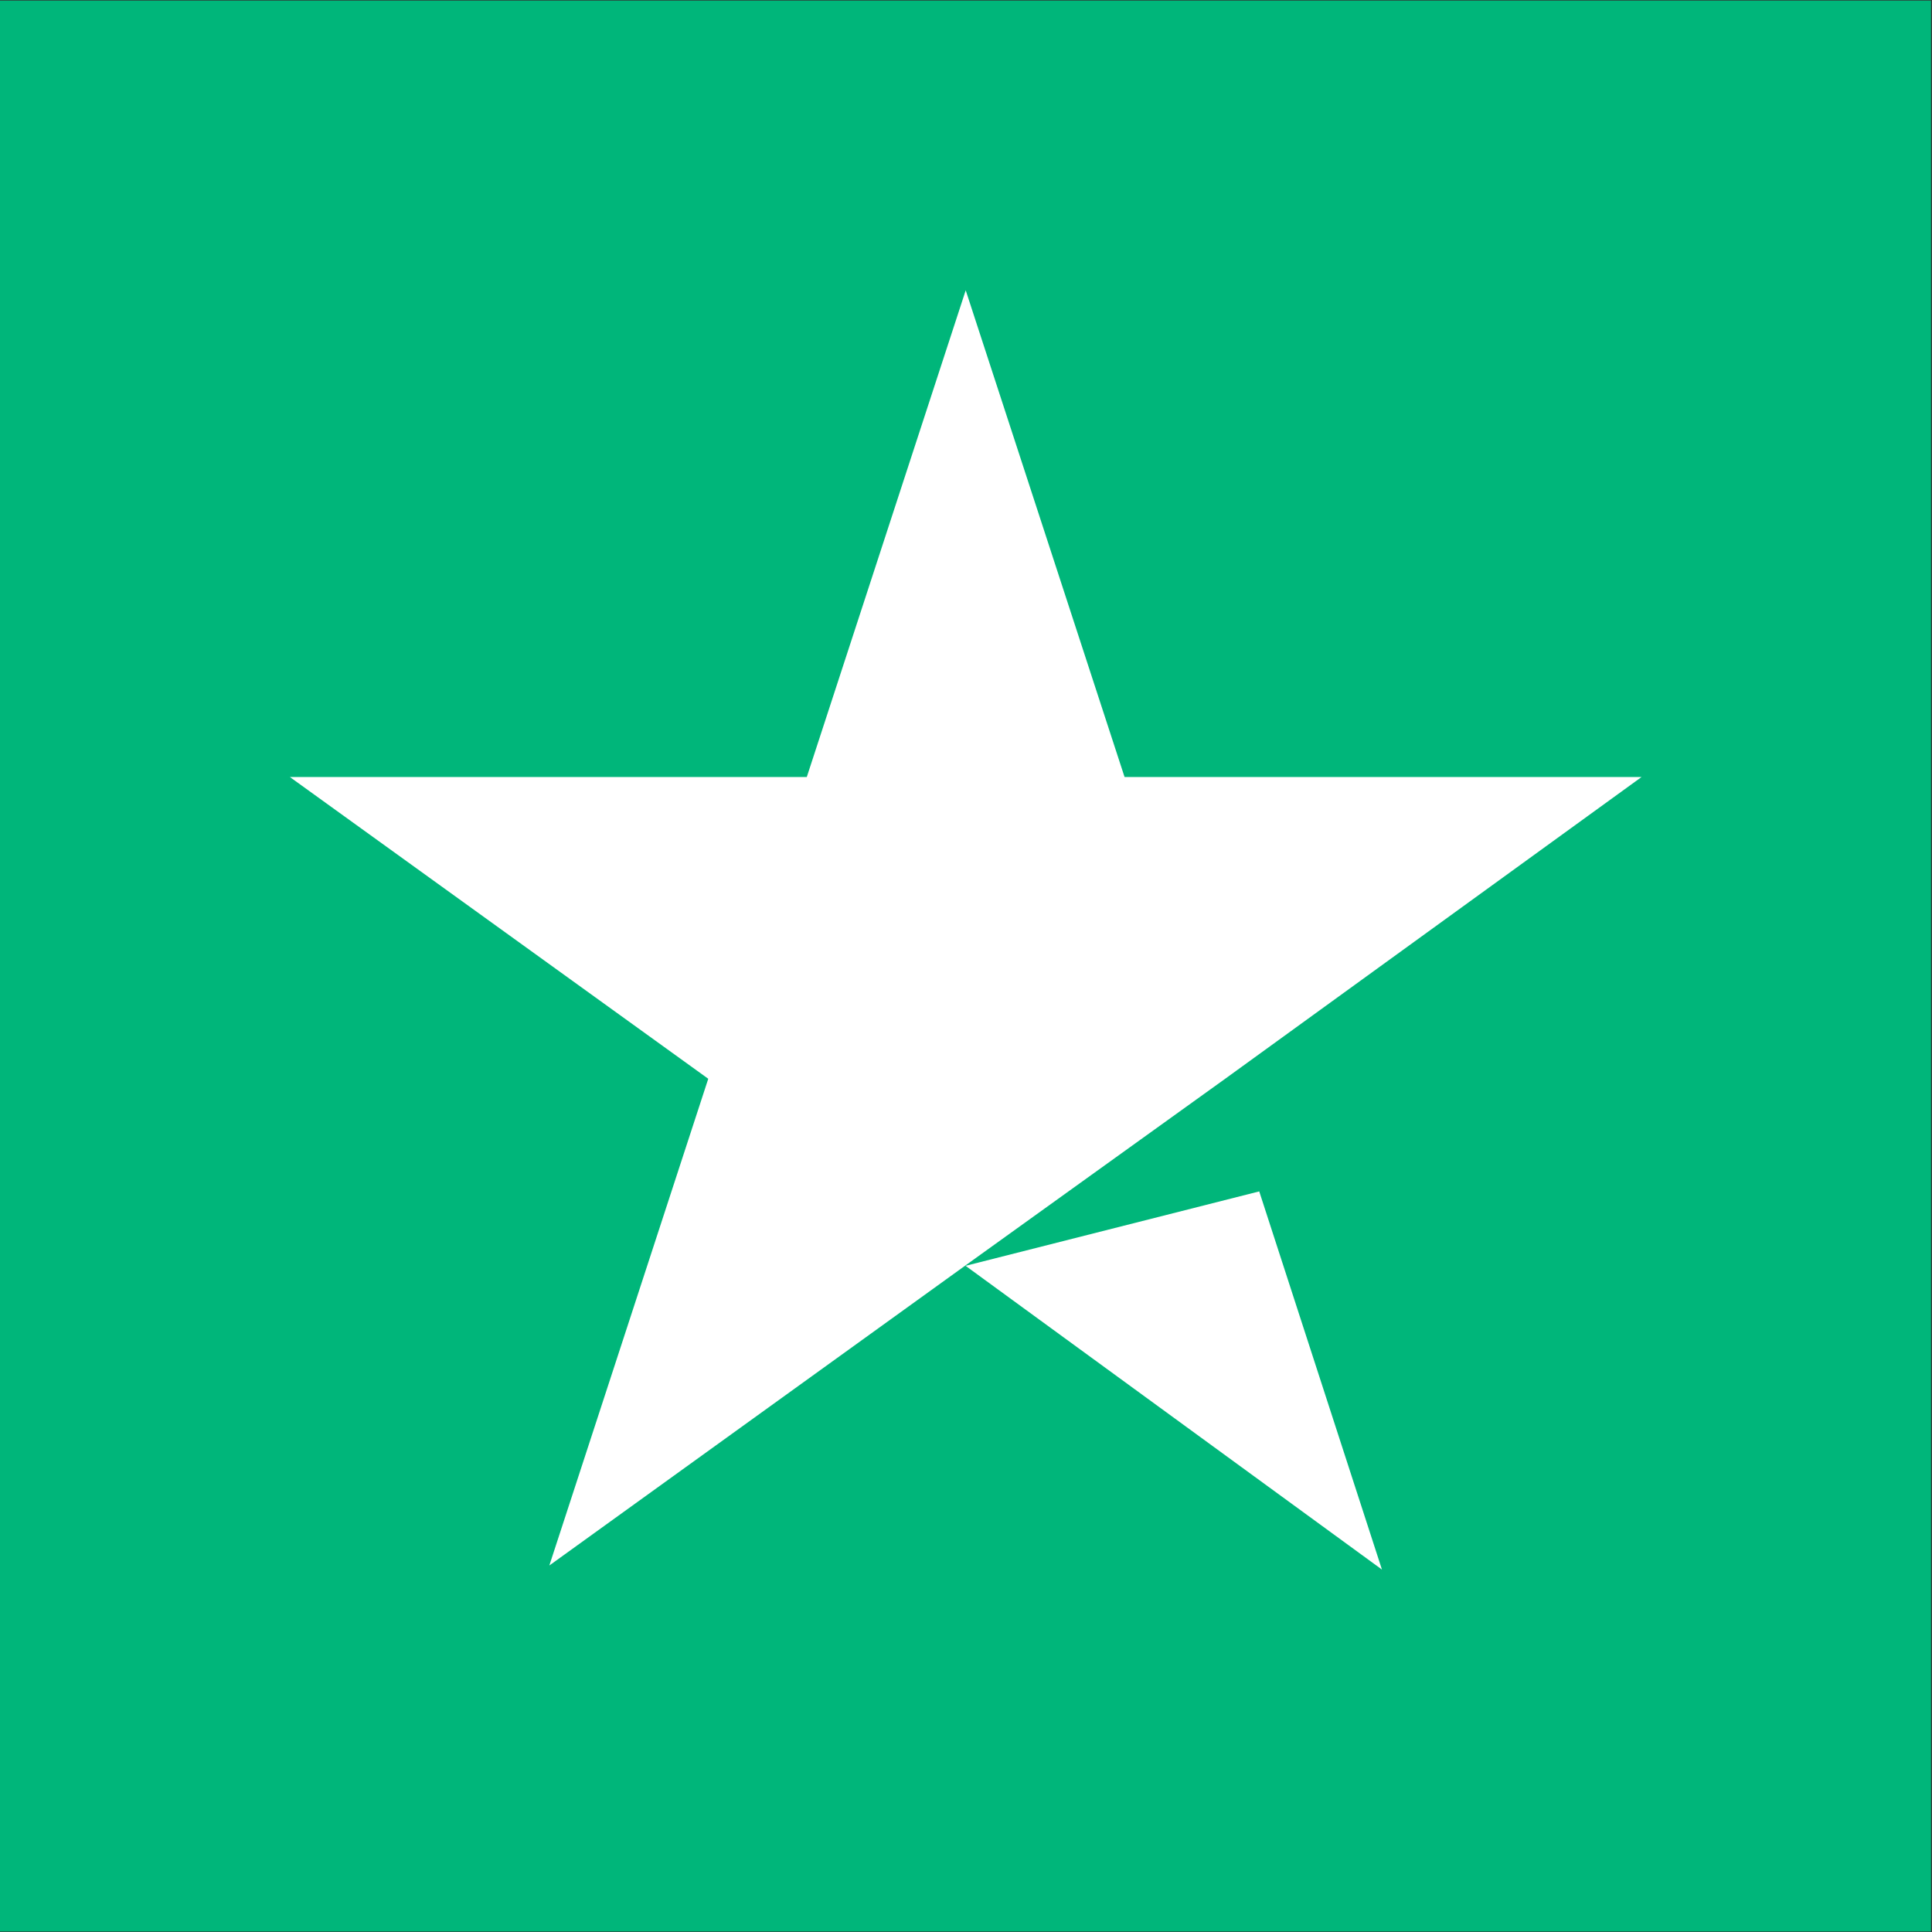 <svg width="27" height="27" viewBox="0 0 27 27" fill="none" xmlns="http://www.w3.org/2000/svg">
<rect x="0" y="0" width="27" height="27" fill="#333333" stroke="none"/>
<path d="M26.986 0.008H0V26.993H26.986V0.008Z" fill="#00B67A"/>
<path d="M17.598 16.65L13.494 17.69L19.313 21.935L17.598 16.65Z" fill="white"/>
<path d="M15.716 10.859H22.941L17.122 15.076L13.524 17.662L7.677 21.878L9.898 15.076L4.051 10.859H11.275L13.496 4.057L15.716 10.859Z" fill="white"/>
</svg>
